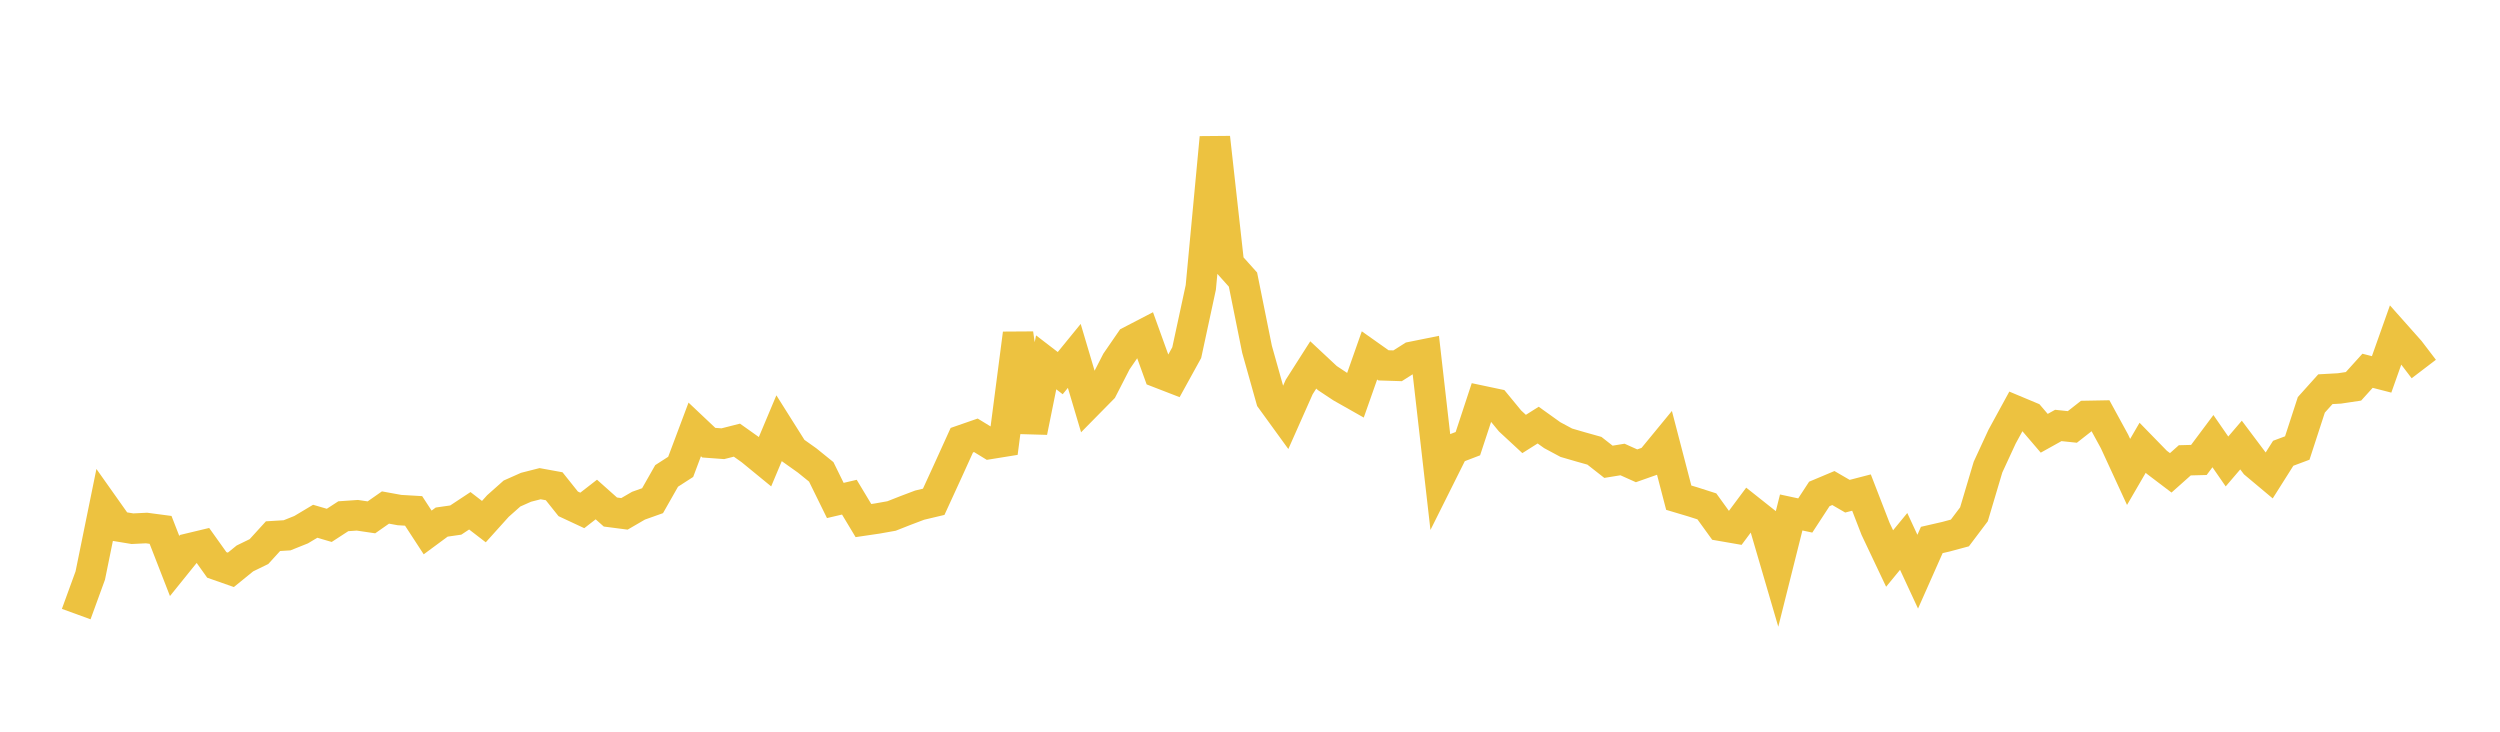 <svg width="164" height="48" xmlns="http://www.w3.org/2000/svg" xmlns:xlink="http://www.w3.org/1999/xlink"><path fill="none" stroke="rgb(237,194,64)" stroke-width="2" d="M5,40.284L5.922,37.754L6.844,33.228L7.766,34.531L8.689,34.683L9.611,34.638L10.533,34.76L11.455,37.128L12.377,35.985L13.299,35.764L14.222,37.058L15.144,37.382L16.066,36.633L16.988,36.184L17.91,35.172L18.832,35.116L19.754,34.747L20.677,34.195L21.599,34.464L22.521,33.865L23.443,33.802L24.365,33.938L25.287,33.293L26.21,33.461L27.132,33.515L28.054,34.929L28.976,34.248L29.898,34.116L30.82,33.507L31.743,34.218L32.665,33.194L33.587,32.375L34.509,31.965L35.431,31.73L36.353,31.898L37.275,33.053L38.198,33.484L39.12,32.768L40.042,33.589L40.964,33.709L41.886,33.173L42.808,32.845L43.731,31.22L44.653,30.626L45.575,28.17L46.497,29.04L47.419,29.108L48.341,28.874L49.263,29.529L50.186,30.285L51.108,28.091L52.03,29.554L52.952,30.209L53.874,30.955L54.796,32.831L55.719,32.615L56.641,34.149L57.563,34.013L58.485,33.849L59.407,33.486L60.329,33.137L61.251,32.918L62.174,30.906L63.096,28.876L64.018,28.556L64.94,29.12L65.862,28.971L66.784,21.881L67.707,28.33L68.629,23.77L69.551,24.478L70.473,23.347L71.395,26.449L72.317,25.513L73.24,23.714L74.162,22.374L75.084,21.895L76.006,24.449L76.928,24.806L77.85,23.132L78.772,18.855L79.695,9.023L80.617,17.313L81.539,18.341L82.461,22.913L83.383,26.193L84.305,27.464L85.228,25.386L86.15,23.94L87.072,24.801L87.994,25.412L88.916,25.934L89.838,23.315L90.76,23.967L91.683,23.996L92.605,23.412L93.527,23.226L94.449,31.304L95.371,29.457L96.293,29.104L97.216,26.3L98.138,26.495L99.06,27.615L99.982,28.469L100.904,27.887L101.826,28.547L102.749,29.042L103.671,29.311L104.593,29.57L105.515,30.293L106.437,30.143L107.359,30.557L108.281,30.232L109.204,29.109L110.126,32.648L111.048,32.923L111.97,33.218L112.892,34.493L113.814,34.653L114.737,33.414L115.659,34.145L116.581,37.297L117.503,33.618L118.425,33.816L119.347,32.403L120.269,32.015L121.192,32.551L122.114,32.312L123.036,34.692L123.958,36.638L124.88,35.517L125.802,37.503L126.725,35.422L127.647,35.21L128.569,34.962L129.491,33.739L130.413,30.643L131.335,28.648L132.257,26.959L133.18,27.345L134.102,28.423L135.024,27.91L135.946,28.007L136.868,27.285L137.79,27.268L138.713,28.959L139.635,30.959L140.557,29.373L141.479,30.319L142.401,31.018L143.323,30.197L144.246,30.173L145.168,28.939L146.09,30.272L147.012,29.195L147.934,30.423L148.856,31.195L149.778,29.735L150.701,29.39L151.623,26.558L152.545,25.532L153.467,25.481L154.389,25.343L155.311,24.323L156.234,24.56L157.156,21.962L158.078,22.999L159,24.208"></path></svg>